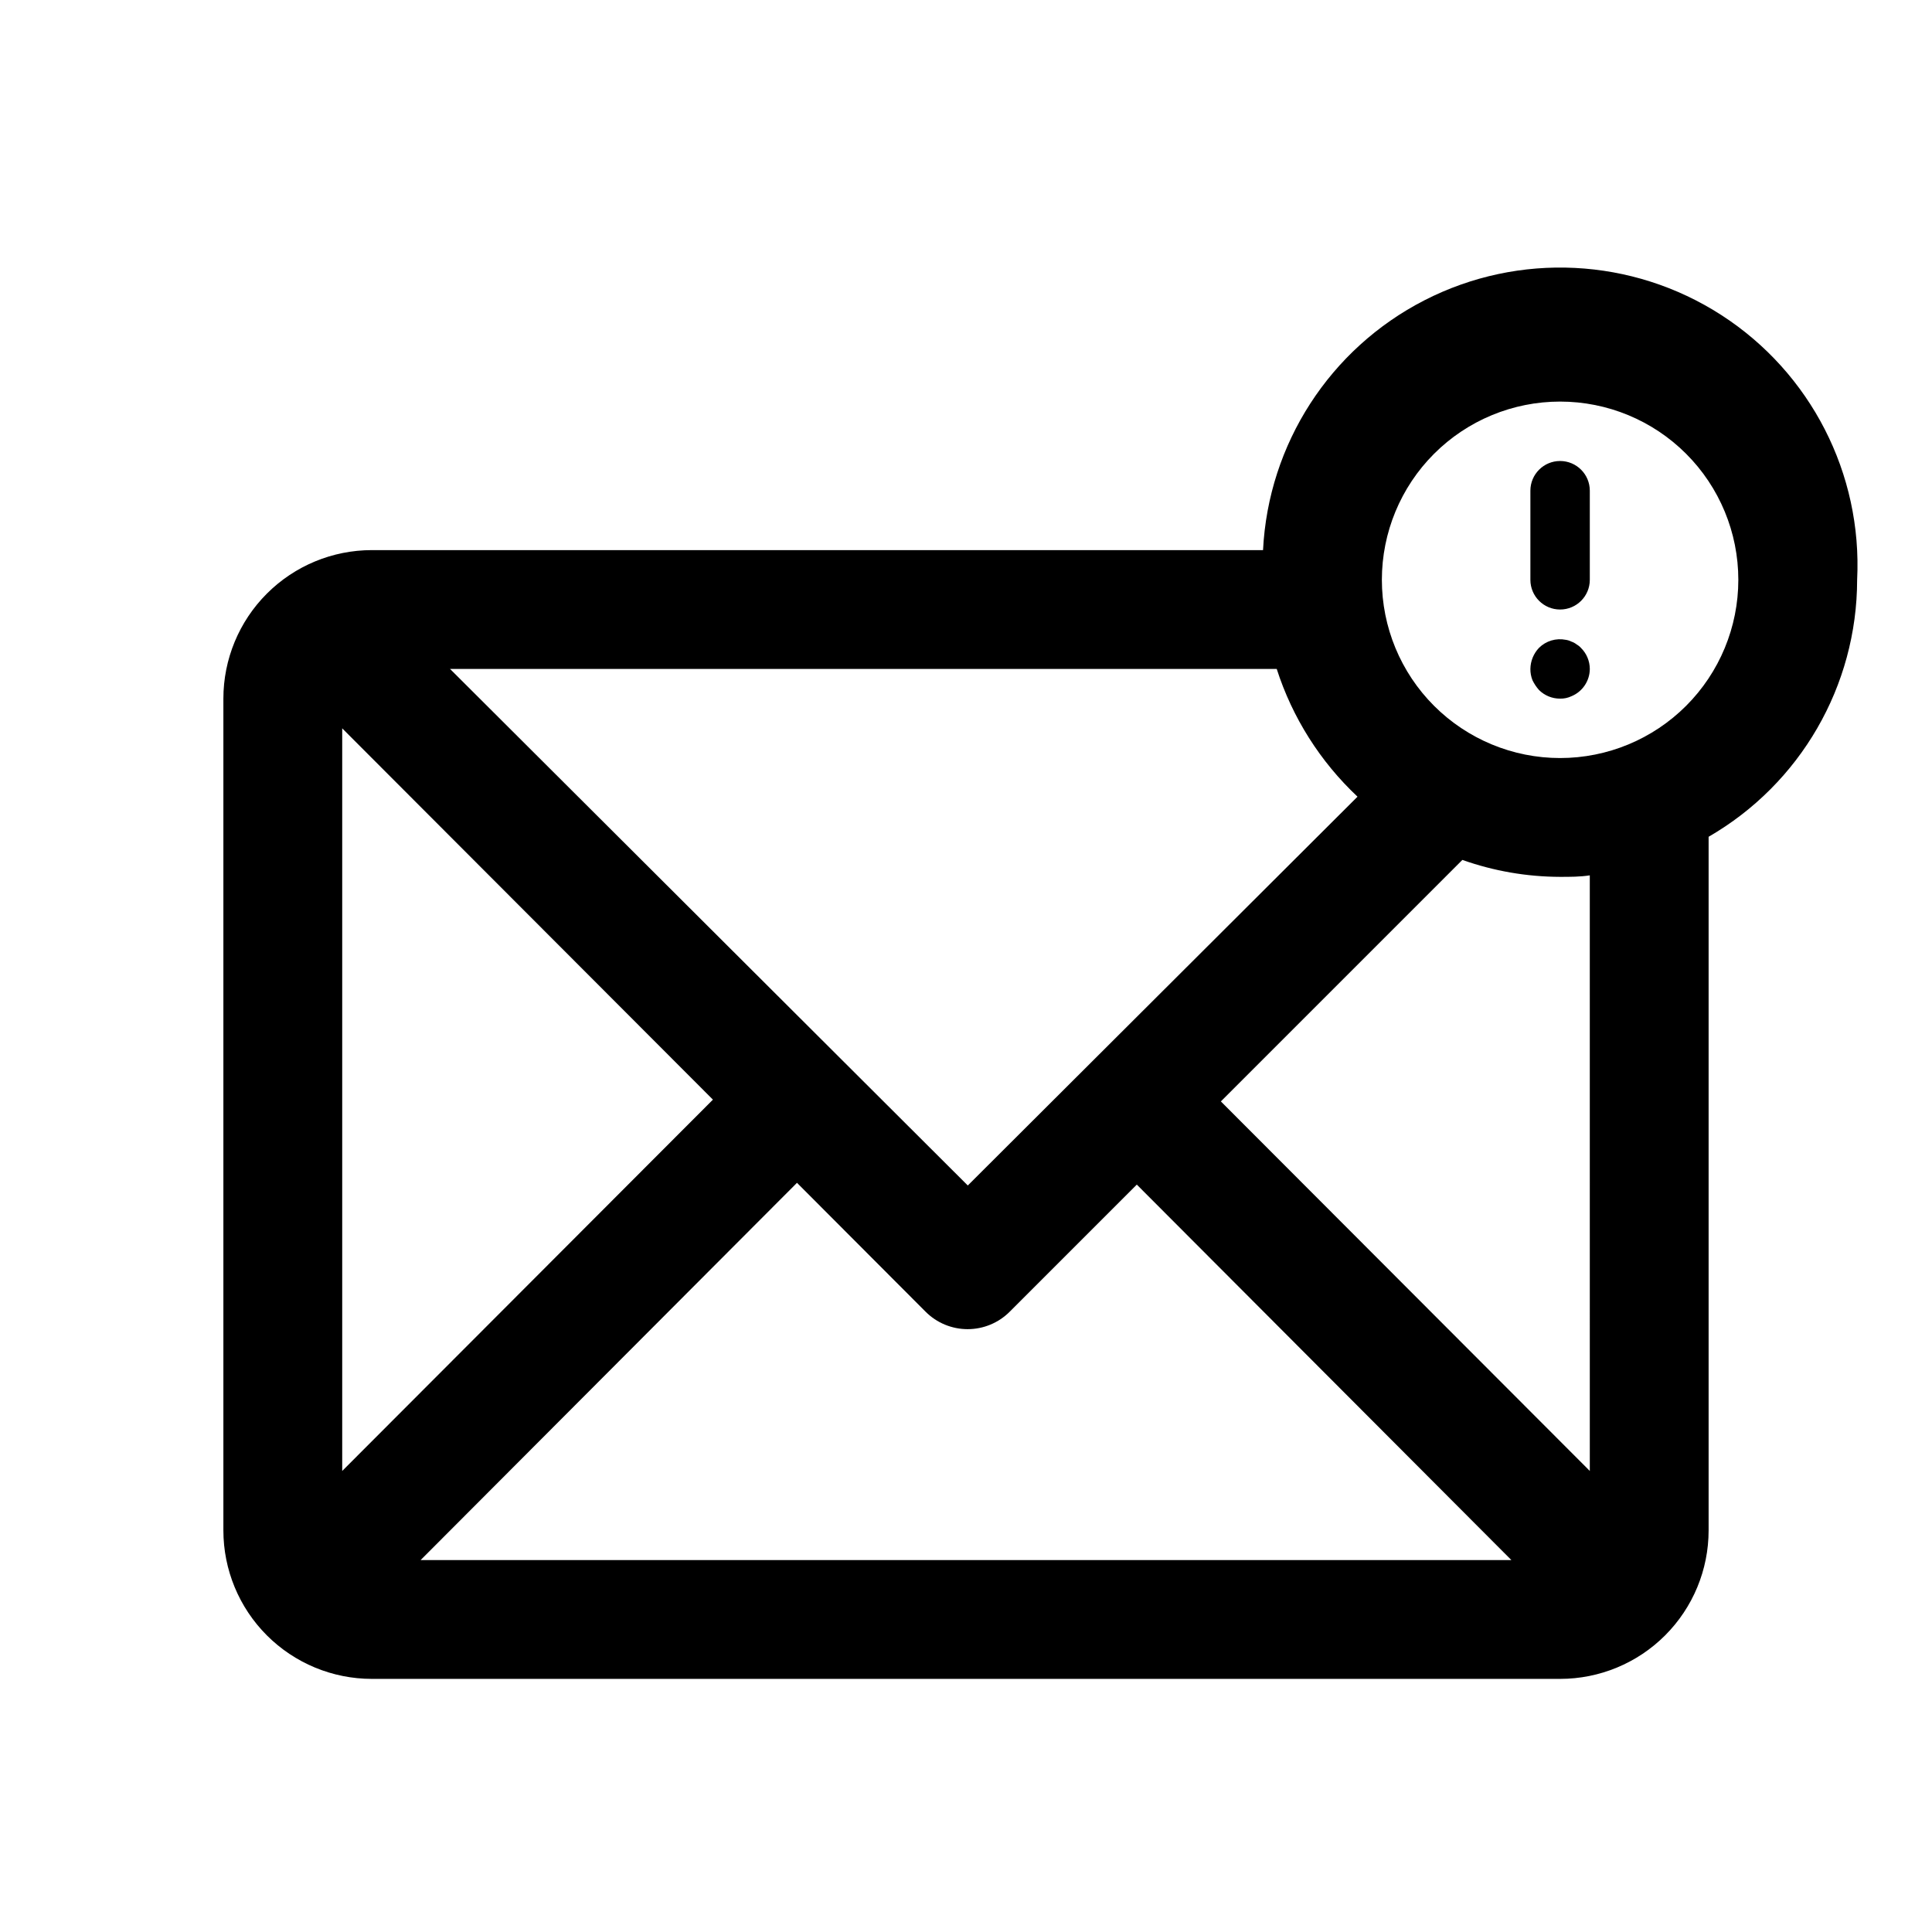 <?xml version="1.0" encoding="UTF-8"?>
<!-- Uploaded to: ICON Repo, www.iconrepo.com, Generator: ICON Repo Mixer Tools -->
<svg fill="#000000" width="800px" height="800px" version="1.1" viewBox="144 144 512 512" xmlns="http://www.w3.org/2000/svg">
 <path d="m636.16 297.66c1.406-28.125-12.301-54.863-35.953-70.145-23.652-15.277-53.66-16.777-78.719-3.934-25.059 12.844-41.363 38.082-42.77 66.203h-236.16c-10.441 0-20.449 4.148-27.832 11.531-7.383 7.379-11.527 17.391-11.527 27.828v220.42c0 10.441 4.144 20.449 11.527 27.832 7.383 7.383 17.391 11.527 27.832 11.527h314.88c10.441 0 20.453-4.144 27.832-11.527 7.383-7.383 11.531-17.391 11.531-27.832v-183.81c24.328-14.047 39.328-39.996 39.359-68.09zm-401.47 39.359 98.242 98.398-98.242 98.402zm120.52 120.44 34.086 34.164c2.953 2.957 6.961 4.617 11.137 4.617 4.18 0 8.188-1.66 11.141-4.617l33.691-33.691 99.266 99.5h-289.06zm45.266 0.707-137.21-136.89h219.08c4.152 12.918 11.523 24.562 21.41 33.852zm164.84 75.652-97.773-97.93 64-64c8.32 2.949 17.074 4.465 25.898 4.488 2.676 0 5.273 0 7.871-0.395zm-7.875-188.93c-12.523 0-24.539-4.977-33.398-13.836-8.855-8.855-13.832-20.871-13.832-33.395 0-12.527 4.977-24.543 13.832-33.398 8.859-8.859 20.875-13.836 33.398-13.836 12.527 0 24.543 4.977 33.398 13.836 8.859 8.855 13.836 20.871 13.836 33.398 0 12.523-4.977 24.539-13.836 33.395-8.855 8.859-20.871 13.836-33.398 13.836zm5.512-29.207c1.504 1.473 2.352 3.488 2.363 5.59-0.016 3.18-1.941 6.035-4.883 7.242-0.934 0.441-1.957 0.656-2.992 0.629-2.09 0.016-4.102-0.809-5.586-2.281-0.695-0.781-1.277-1.656-1.734-2.598-0.375-0.953-0.562-1.969-0.551-2.992 0.031-2.082 0.844-4.078 2.285-5.59 1.859-1.84 4.516-2.637 7.082-2.125 0.523 0.074 1.027 0.234 1.496 0.473 0.484 0.156 0.938 0.398 1.34 0.711 0.441 0.25 0.84 0.566 1.18 0.941zm2.363-41.641v23.617c0 4.348-3.527 7.871-7.875 7.871s-7.871-3.523-7.871-7.871v-23.617c0-4.348 3.523-7.871 7.871-7.871s7.875 3.523 7.875 7.871z"/>
</svg>